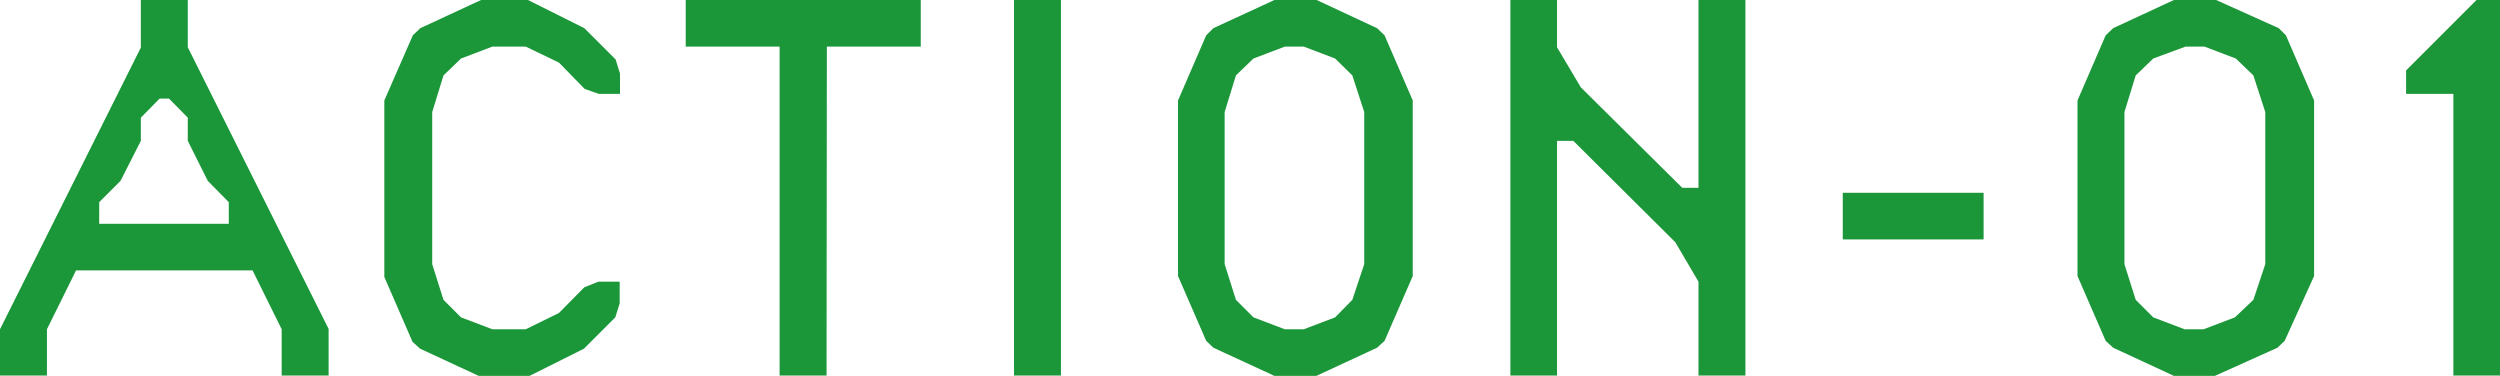 <svg xmlns="http://www.w3.org/2000/svg" viewBox="0 0 79.88 12.01"><defs><style>.cls-1{fill:#1b973a;}</style></defs><g id="レイヤー_2" data-name="レイヤー 2"><g id="テキスト"><path class="cls-1" d="M1.5,12H0V10.52l4.5-9V0H6V1.51l4.5,9V12H9V10.52L8.07,8.64H2.43L1.5,10.52ZM6,4.5V3.76l-.6-.61H5.1l-.6.61V4.5L3.85,5.78l-.68.68v.69H7.31V6.46l-.67-.68Z"/><path class="cls-1" d="M13.19,1.13,13.43.9,15.37,0h1.5l1.8.9,1,1,.14.45V3h-.68l-.45-.16L17.86,2,16.8,1.49H15.73l-1,.38-.56.54-.36,1.17V8.44l.36,1.14.56.56,1,.38H16.8L17.86,10l.81-.82L19.12,9h.68v.69l-.14.45-1,1-1.8.9h-1.5l-1.94-.9-.24-.22-.9-2.07V3.21Z"/><path class="cls-1" d="M26.41,12h-1.5V1.49h-3V0h7.51V1.49h-3Z"/><path class="cls-1" d="M33.9,0V12H32.4V0Z"/><path class="cls-1" d="M38.77,11.11l-.23-.22-.9-2.07V3.21l.9-2.08L38.77.9,40.72,0h1.35L44,.9l.24.23.9,2.08V8.82l-.9,2.07-.24.22-1.94.9H40.72Zm1.28-9.24-.56.54-.36,1.17V8.44l.36,1.14.56.56,1,.38h.61l1-.38.55-.56.38-1.14V3.58l-.38-1.17-.55-.54-1-.38h-.61Z"/><path class="cls-1" d="M49.75,1.51l.76,1.28L53.75,6h.52V0h1.5V12h-1.5V9l-.74-1.26L50.27,4.5h-.52V12H48.26V0h1.49Z"/><path class="cls-1" d="M63.38,6.16V7.65h-4.5V6.16Z"/><path class="cls-1" d="M67.52,11.11l-.24-.22-.9-2.07V3.21l.9-2.08L67.52.9,69.46,0h1.35l2,.9.23.23.9,2.08V8.82L73,10.89l-.23.22-2,.9H69.46ZM68.8,1.87l-.56.54-.36,1.17V8.44l.36,1.14.56.56,1,.38h.61l1-.38L72,9.58l.38-1.14V3.58L72,2.41l-.56-.54-1-.38h-.61Z"/><path class="cls-1" d="M76.88,3V2.25L79.13,0h.75V12H78.39V3Z"/></g></g></svg>